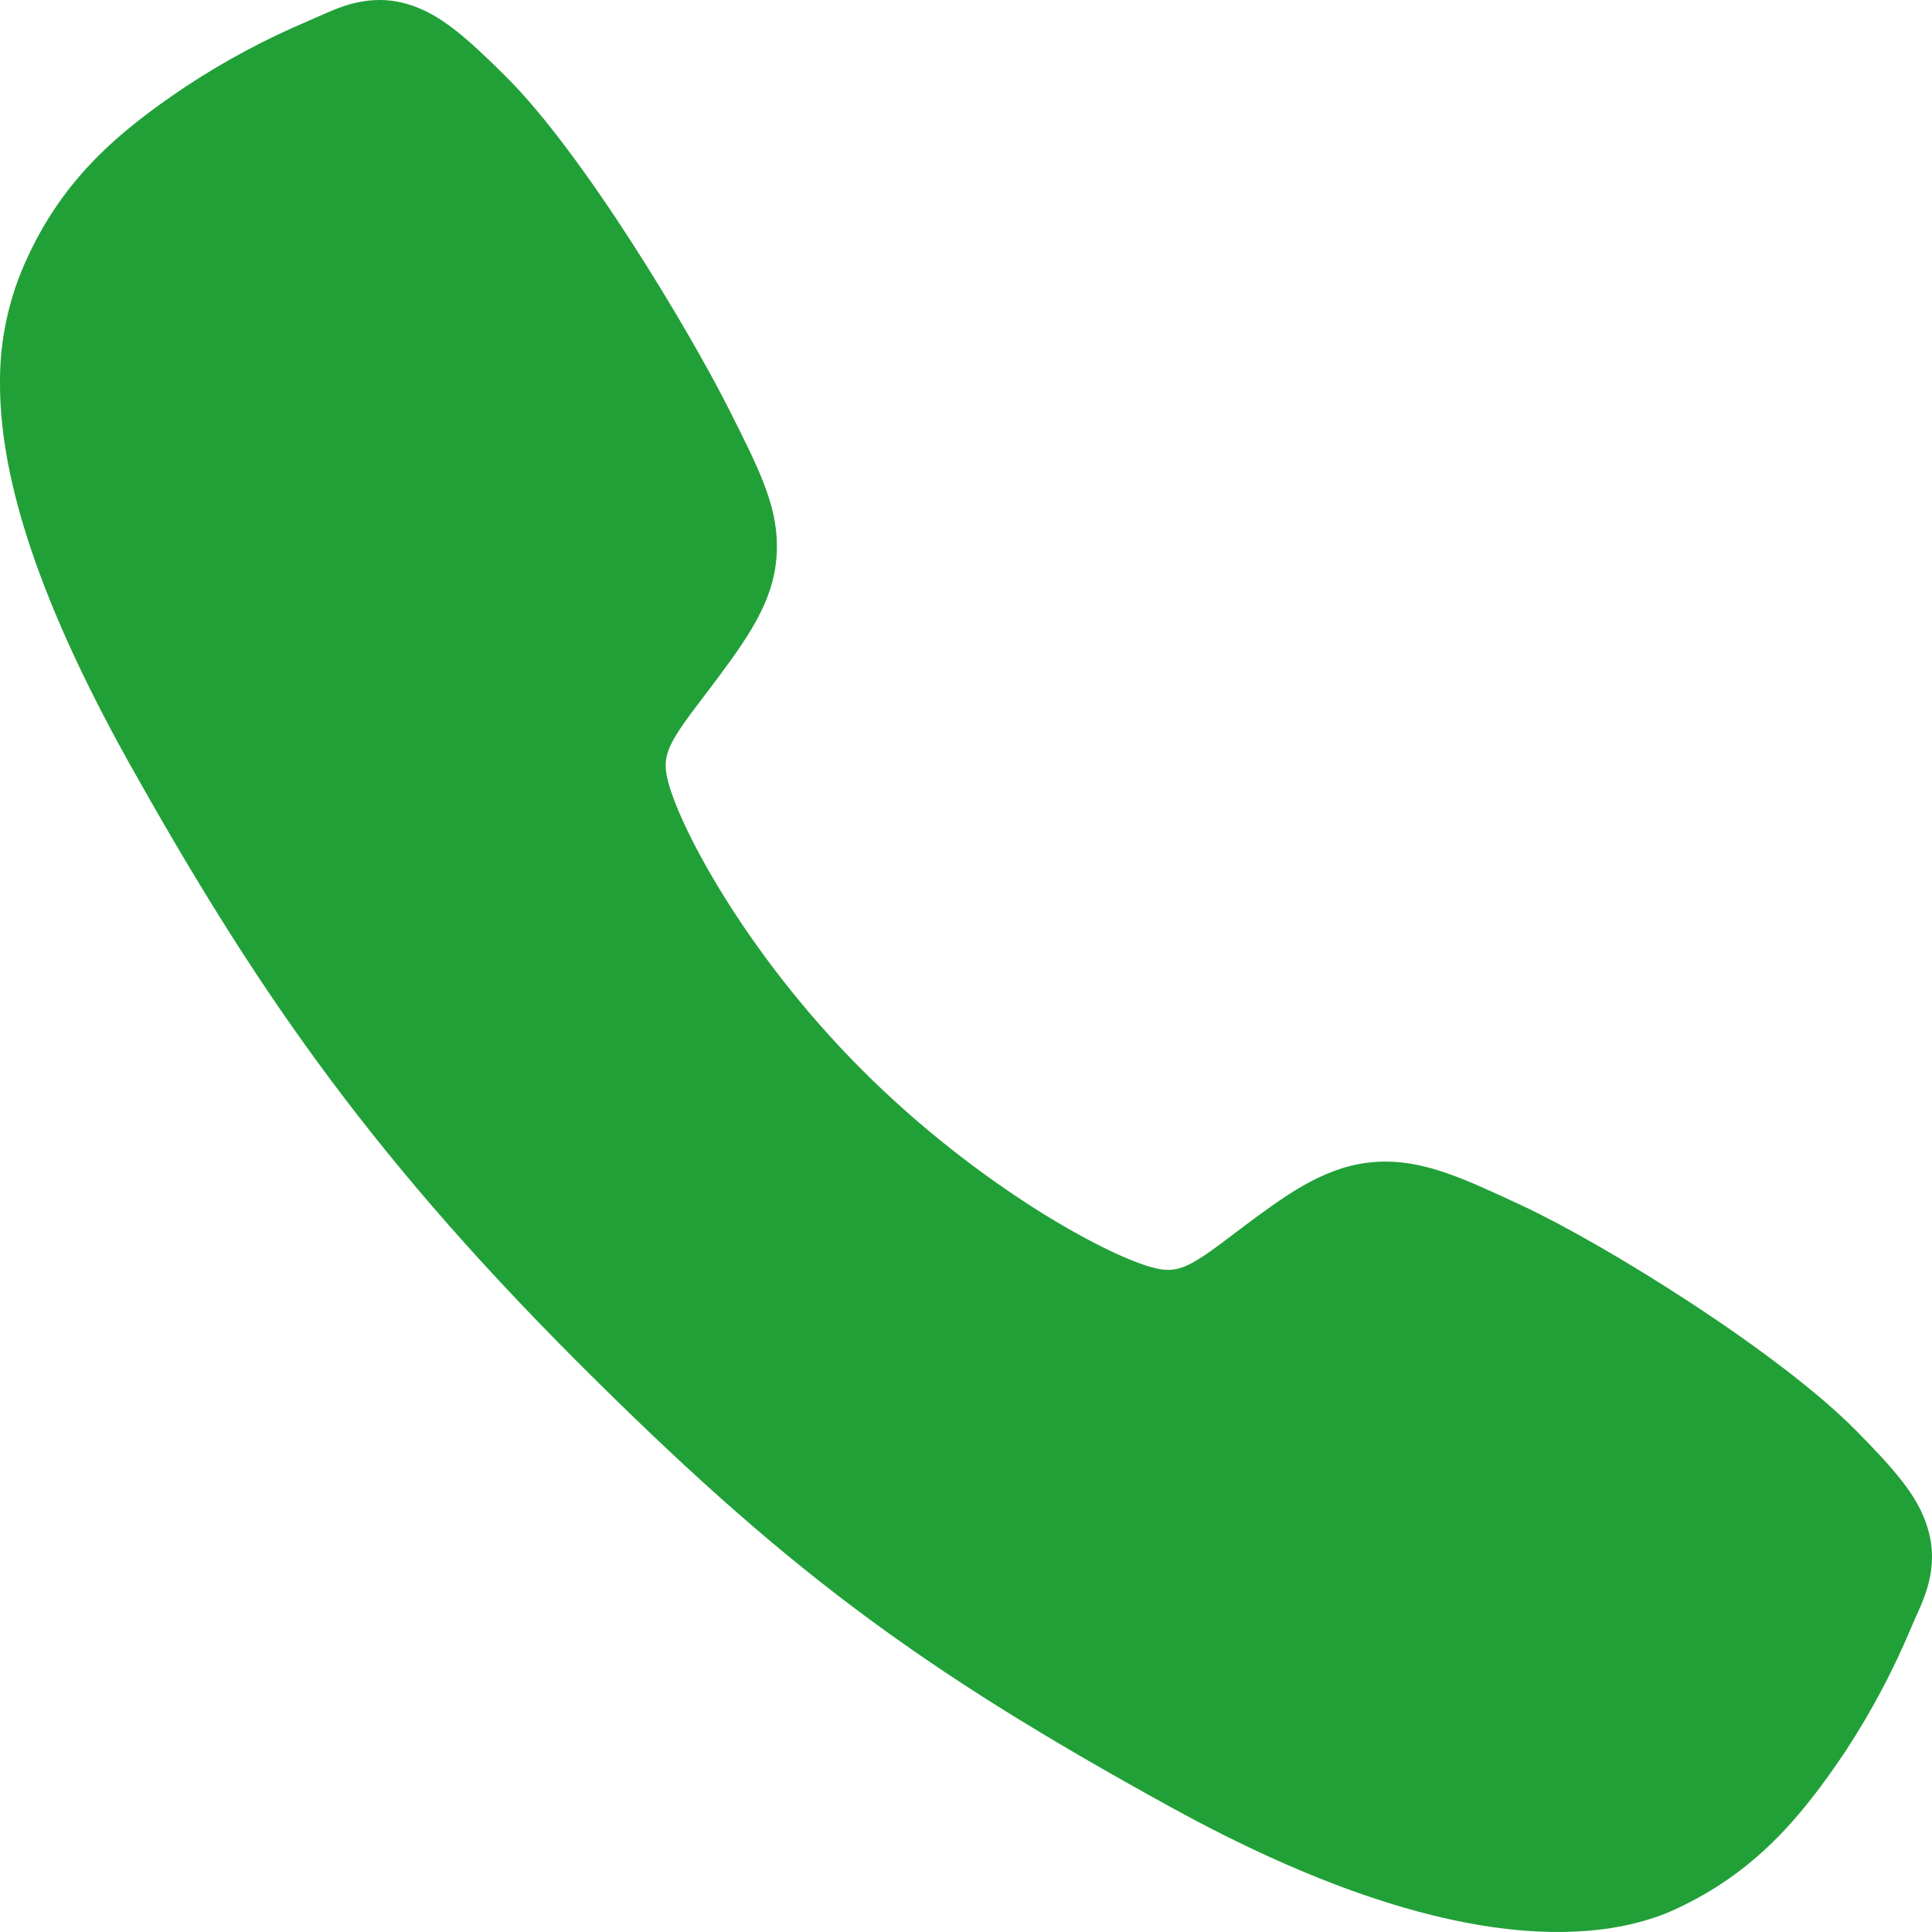 <?xml version="1.0" encoding="UTF-8"?> <svg xmlns="http://www.w3.org/2000/svg" width="30" height="30" viewBox="0 0 30 30" fill="none"> <path d="M0 5.961C0 7.269 0.473 9.105 2.009 11.855C3.884 15.2 5.615 17.786 8.932 21.113C12.136 24.32 14.211 25.88 18.185 28.064C22.671 30.532 25.023 30.111 26.028 29.641C27.23 29.081 27.948 28.254 28.661 27.186C29.059 26.579 29.399 25.937 29.679 25.268C29.708 25.201 29.735 25.139 29.76 25.083C29.91 24.752 30.135 24.249 29.894 23.613C29.735 23.188 29.409 22.809 28.823 22.216C27.623 20.999 24.95 19.336 23.638 18.722C22.753 18.31 22.169 18.038 21.514 18.037C20.747 18.037 20.156 18.423 19.518 18.891C19.398 18.979 19.284 19.066 19.172 19.15C18.503 19.66 18.309 19.772 17.964 19.698C17.269 19.549 15.202 18.435 13.376 16.604C11.55 14.774 10.506 12.766 10.358 12.069C10.281 11.708 10.397 11.511 10.925 10.819C11.001 10.72 11.079 10.618 11.157 10.512C11.688 9.798 12.064 9.234 12.064 8.485L12.064 8.481C12.064 7.83 11.781 7.272 11.315 6.347C10.707 5.142 9.066 2.388 7.848 1.181C7.256 0.593 6.878 0.266 6.454 0.106C5.816 -0.136 5.316 0.092 4.981 0.24C4.926 0.264 4.865 0.292 4.797 0.321C4.129 0.603 3.488 0.945 2.883 1.345C1.818 2.057 0.994 2.778 0.434 3.982C0.141 4.601 -0.007 5.277 0 5.961Z" fill="#21A038"></path> </svg> 